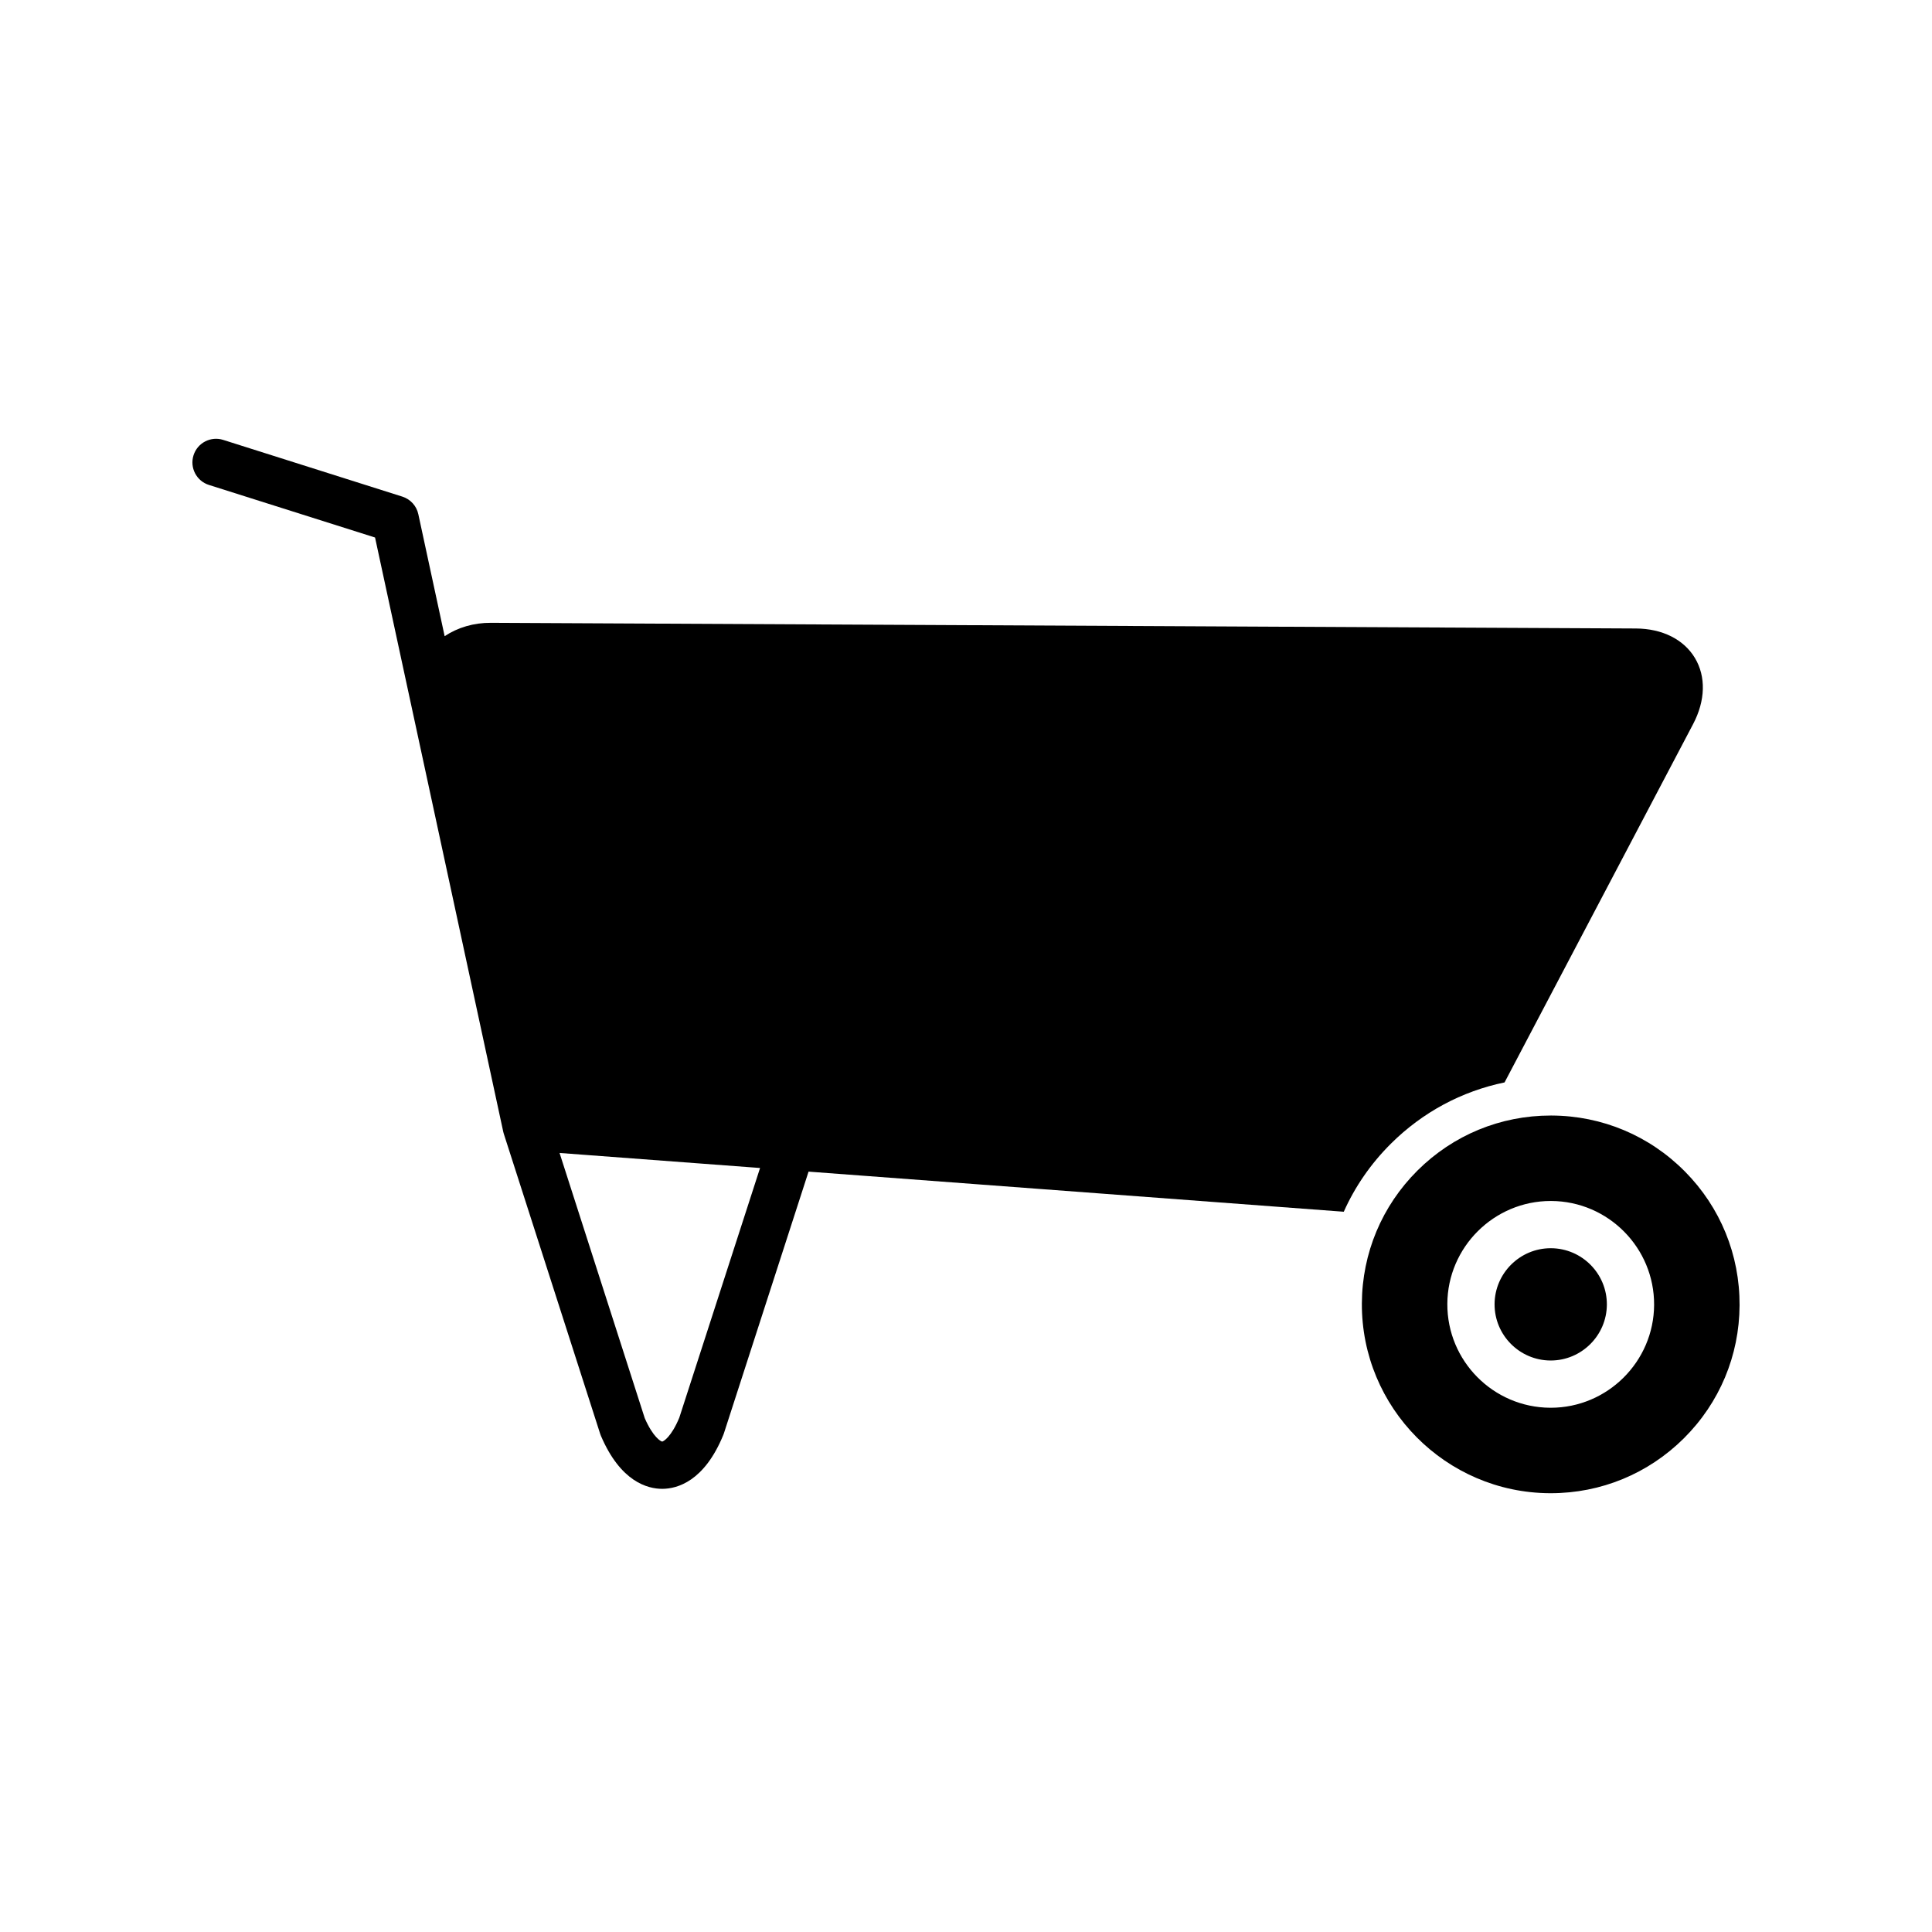 <?xml version="1.0" encoding="UTF-8"?>
<!-- Uploaded to: ICON Repo, www.svgrepo.com, Generator: ICON Repo Mixer Tools -->
<svg fill="#000000" width="800px" height="800px" version="1.1" viewBox="144 144 512 512" xmlns="http://www.w3.org/2000/svg">
 <g>
  <path d="m555.03 474.79h-0.074c-8.164 0-14.836 6.641-14.879 14.805-0.043 8.203 6.602 14.91 14.805 14.953h0.074c8.164 0 14.836-6.641 14.879-14.805 0.043-8.203-6.602-14.91-14.805-14.953z"/>
  <path d="m590.52 454.46c-9.406-9.5-21.949-14.77-35.316-14.832h-0.25c-13.316 0-25.848 5.168-35.293 14.562-9.445 9.398-14.684 21.91-14.754 35.23-0.133 27.598 22.207 50.16 49.801 50.297h0.254c13.316 0 25.848-5.172 35.289-14.562 9.449-9.398 14.688-21.91 14.754-35.23 0.062-13.371-5.078-25.969-14.484-35.465zm-35.562 62.609h-0.137c-15.105-0.078-27.336-12.426-27.262-27.531 0.074-15.035 12.367-27.266 27.398-27.266h0.133c15.109 0.074 27.336 12.426 27.266 27.531-0.074 15.035-12.367 27.266-27.398 27.266z"/>
  <path d="m512.6 447.09c8.383-8.34 18.801-13.906 30.125-16.238l49.984-94.996c3.25-6.184 3.422-12.559 0.461-17.484-2.961-4.934-8.664-7.781-15.652-7.816l-303.42-1.504c-4.543-0.023-8.789 1.234-12.262 3.543l-6.977-32.336c-0.473-2.195-2.086-3.965-4.227-4.648l-47.488-15.035c-3.293-1.043-6.816 0.785-7.856 4.078-1.047 3.297 0.781 6.816 4.078 7.859l44.027 13.934 33.965 157.44c0.004 0.008 0.004 0.02 0.008 0.027l0.004 0.012v0.016c0.031 0.141 0.07 0.285 0.113 0.426 0.004 0.004 0.004 0.008 0.004 0.008 0.008 0.031 0.016 0.059 0.023 0.086 0.008 0.02 0.012 0.039 0.02 0.059l25.512 79.426c0.059 0.18 0.121 0.359 0.199 0.539 5.203 12.211 12.375 14.07 16.25 14.07h0.098c3.852-0.035 11.066-1.934 16.117-14.332 0.059-0.141 0.113-0.289 0.156-0.434l22.414-69.297 141.84 10.629c2.965-6.644 7.168-12.746 12.48-18.027zm-188.58 72.613c-2.133 5.137-4.215 6.312-4.535 6.328-0.328-0.012-2.414-1.145-4.621-6.203l-22.574-70.281 53.133 3.984z"/>
 </g>
</svg>